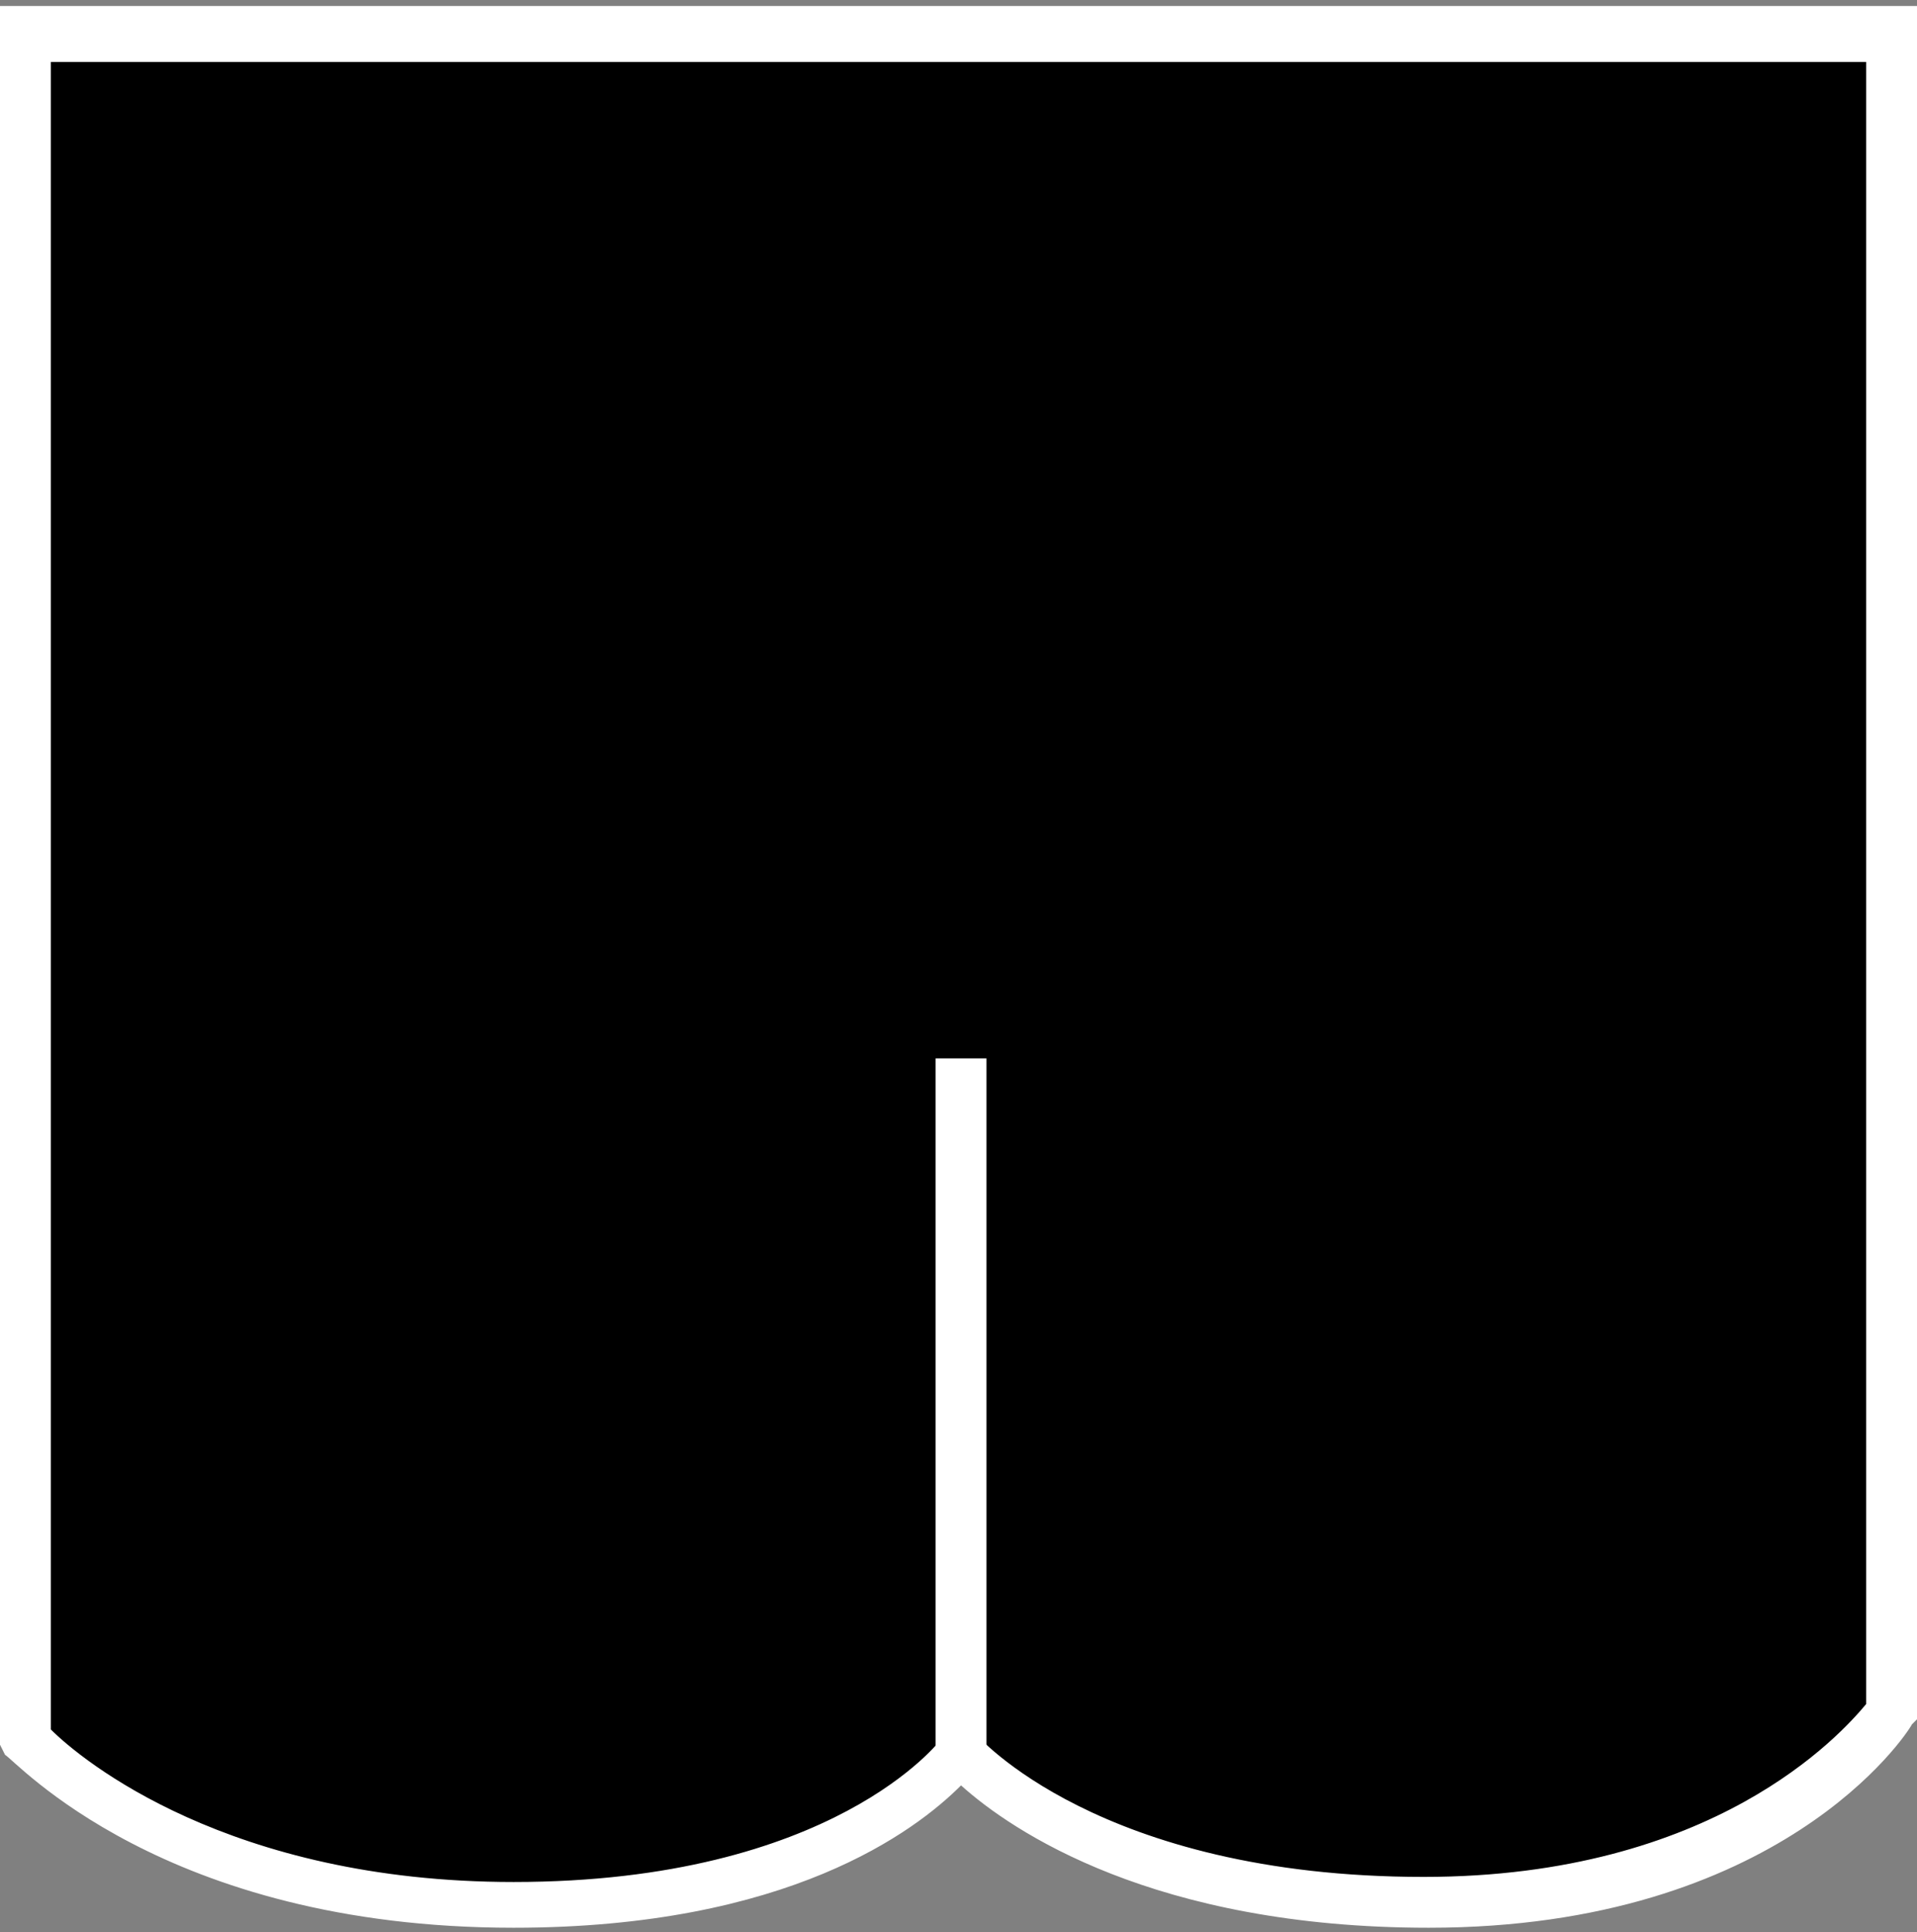 <svg xmlns="http://www.w3.org/2000/svg" width="122" height="123" viewBox="0 0 122 123" fill="none"><rect x="0" y="0" width="122" height="123" fill="#808080" stroke="none"/><path d="M1.618 110.408V2H120.382V108.79C120.382 108.79 112.292 120.764 90.61 120.764C68.928 120.764 60.838 111.056 60.838 111.056C60.838 111.056 54.042 120.764 32.361 120.764C10.679 120.764 1.618 110.408 1.618 110.408Z" fill="black"></path><path d="M90.934 122.705C73.459 122.705 64.398 116.557 61.162 113.644C58.249 116.557 50.159 122.705 32.684 122.705C10.355 122.705 0.971 112.026 0.324 111.703L0 111.056V0.382H122V109.438L121.676 109.761C121.353 110.408 113.263 122.705 90.934 122.705ZM60.838 108.79L62.133 110.408C62.133 110.408 69.899 119.469 90.61 119.469C109.056 119.469 117.146 110.408 118.764 108.467V3.942H3.236V110.085C5.178 112.026 14.562 119.793 32.684 119.793C53.072 119.793 59.867 110.732 59.867 110.732L60.838 108.79Z" fill="white"></path><path d="M62.78 67.369H59.544V111.379H62.78V67.369Z" fill="white"></path></svg>